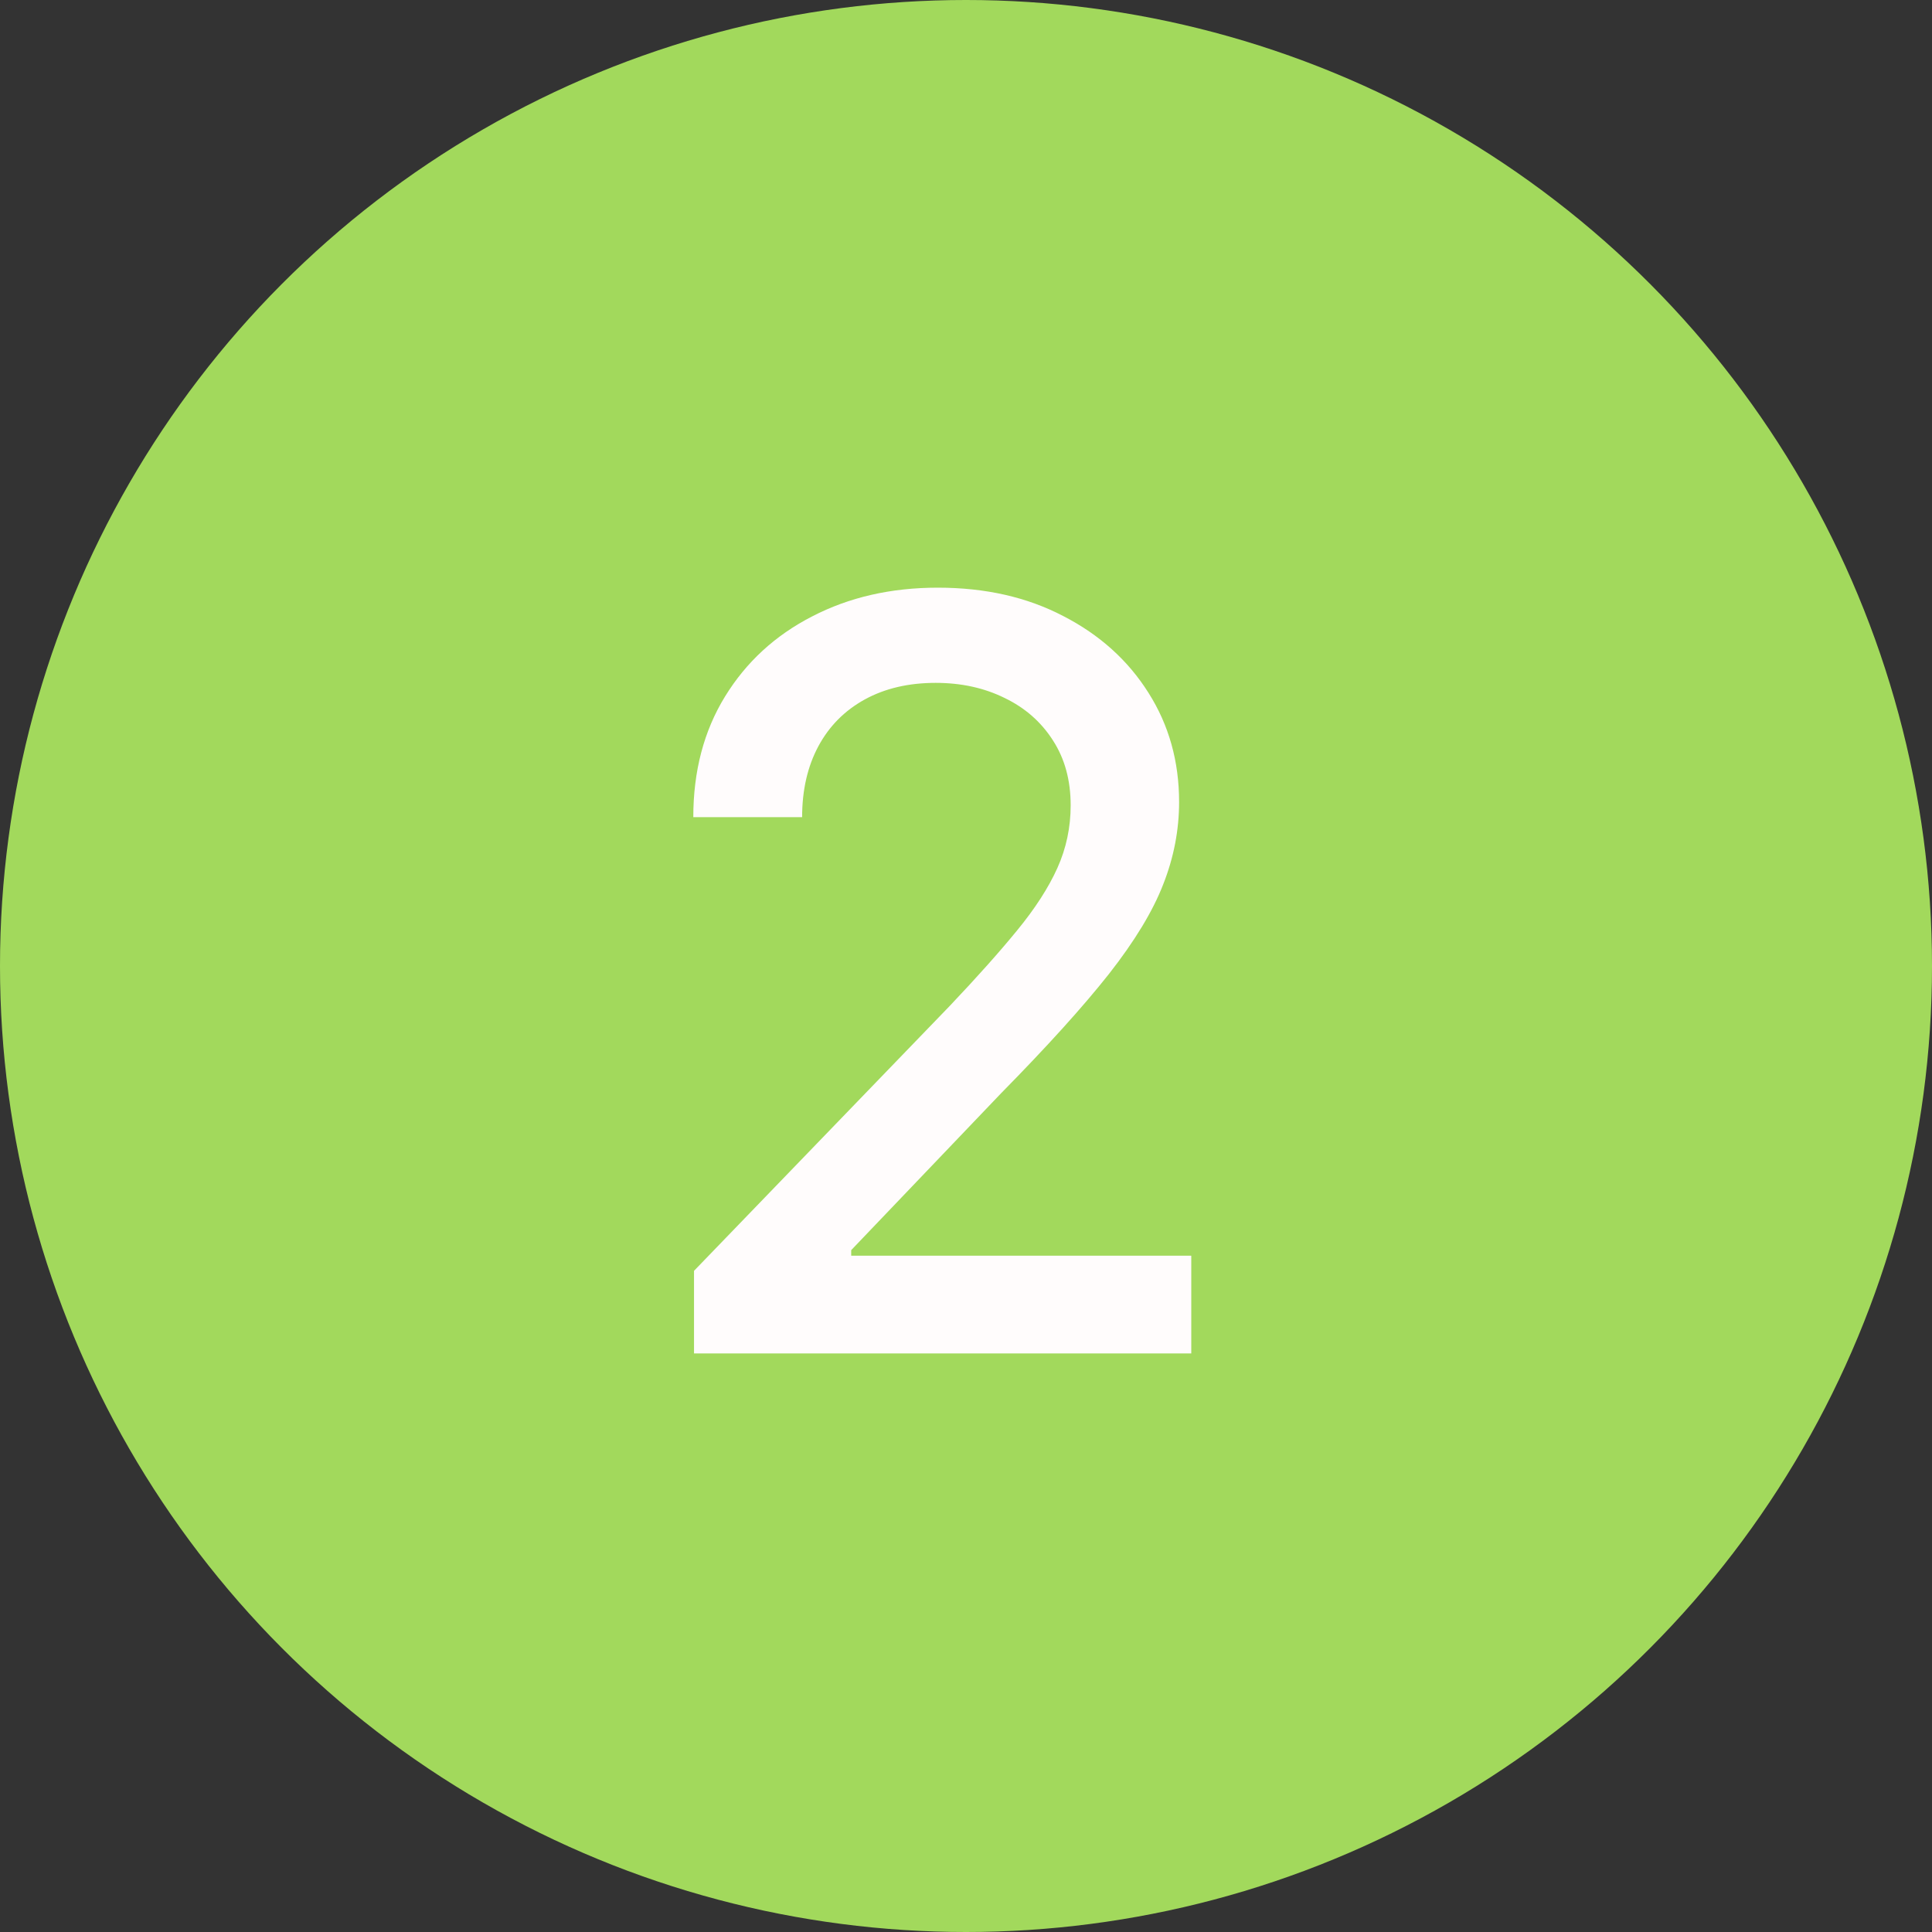 <svg width="40" height="40" viewBox="0 0 40 40" fill="none" xmlns="http://www.w3.org/2000/svg">
<rect x="0" y="0" width="40" height="40" fill="#333333" stroke="none"/>
<circle cx="20" cy="20" r="20" fill="#A2D95C"/>
<path d="M14.369 28.021V26.311L19.662 20.828C20.227 20.232 20.693 19.71 21.059 19.262C21.431 18.809 21.708 18.379 21.892 17.971C22.075 17.564 22.167 17.131 22.167 16.673C22.167 16.154 22.044 15.706 21.8 15.329C21.556 14.947 21.222 14.654 20.8 14.451C20.377 14.242 19.901 14.138 19.372 14.138C18.811 14.138 18.323 14.252 17.905 14.481C17.488 14.71 17.167 15.034 16.943 15.451C16.719 15.869 16.607 16.358 16.607 16.918H14.354C14.354 15.965 14.573 15.133 15.011 14.42C15.449 13.707 16.049 13.155 16.813 12.763C17.577 12.366 18.445 12.167 19.417 12.167C20.4 12.167 21.265 12.363 22.014 12.755C22.767 13.142 23.355 13.672 23.778 14.344C24.201 15.011 24.412 15.764 24.412 16.604C24.412 17.185 24.302 17.753 24.084 18.307C23.87 18.862 23.495 19.481 22.961 20.163C22.426 20.84 21.683 21.663 20.731 22.63L17.623 25.883V25.998H24.664V28.021H14.369Z" fill="#FFFCFC"/>
</svg>
